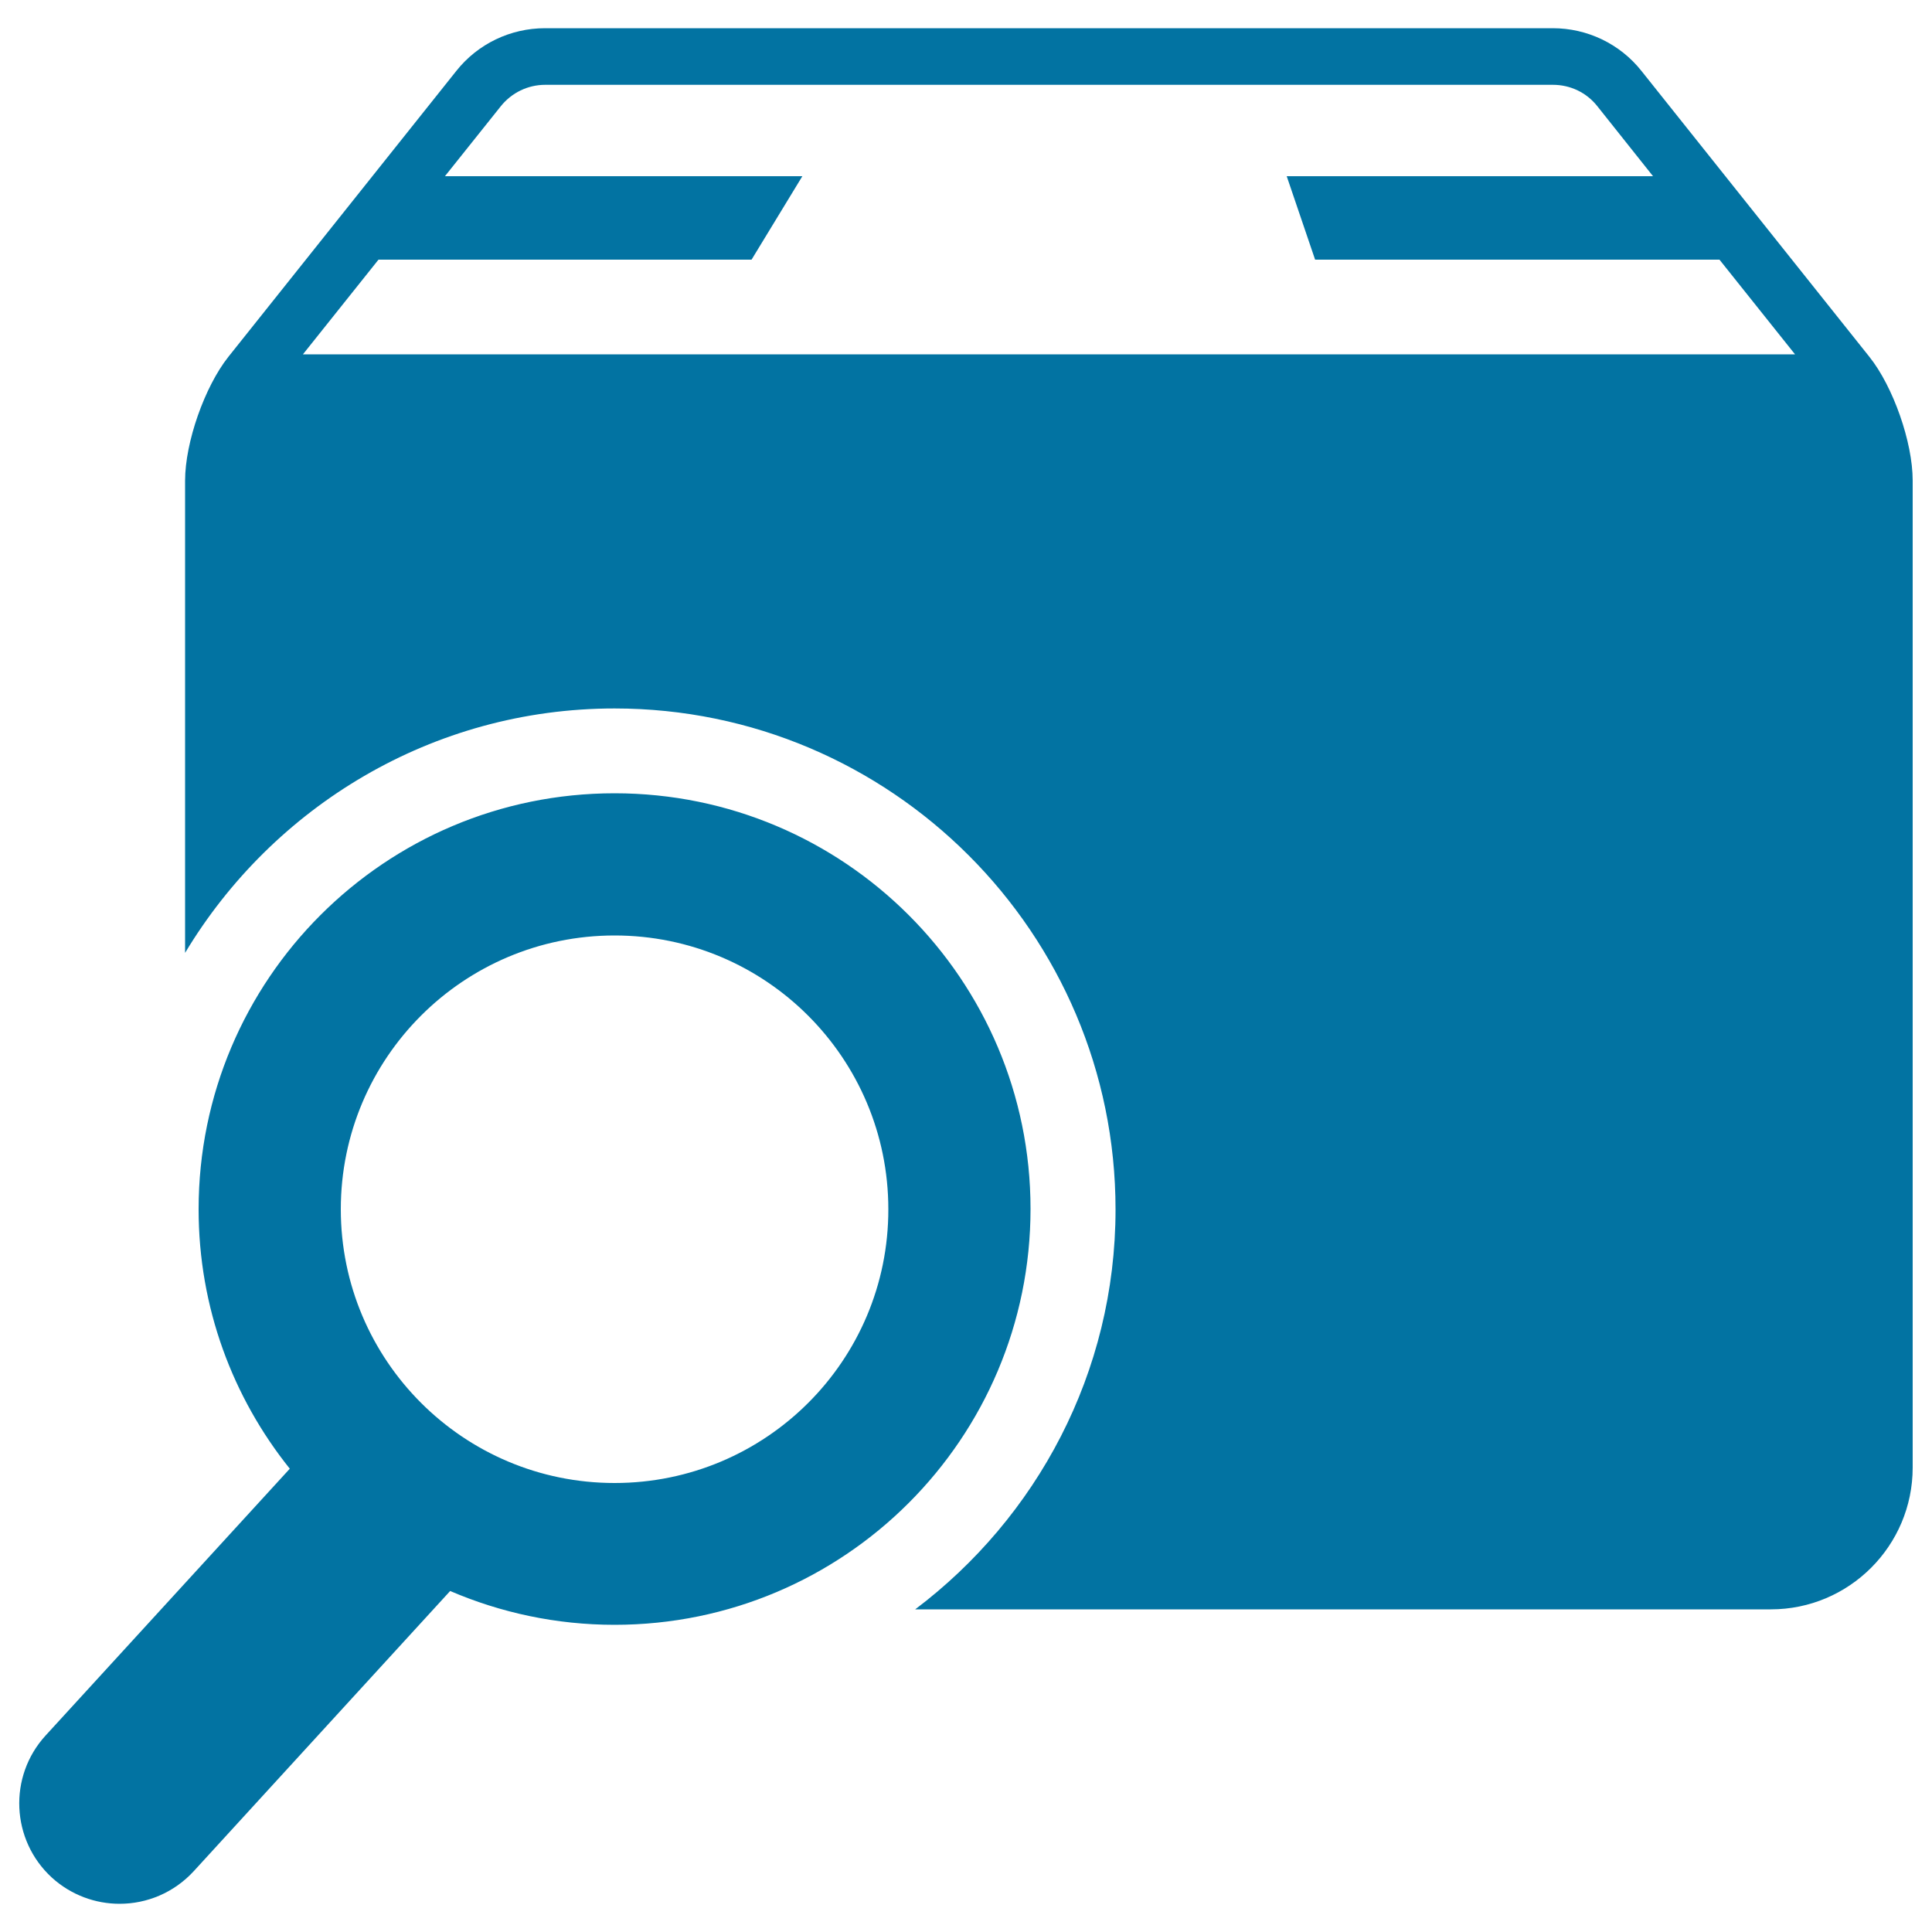 <svg xmlns="http://www.w3.org/2000/svg" viewBox="0 0 1000 1000" style="fill:#0273a2">
<title>Search Delivery Service Tool SVG icon</title>
<g><path d="M967.6,184.7l-118-148c-11.1-14-28-22.1-45.9-22.1H282.1c-17.9,0-34.8,8.1-45.9,22.1l-118,148c-12.3,15.5-22.4,44.3-22.4,64.1v244.4c45.4-75.6,127.9-126.5,222.3-126.5c143,0,259.3,116.3,259.3,259.3c0,84.6-40.9,159.6-103.7,207h442.9c40.5,0,73.4-32.9,73.4-73.4V248.7C990,228.9,979.9,200.1,967.6,184.7z M156.8,183.4l39.1-49H389l26.3-43.2h-185L259.2,55c5.6-7,14-11.1,23-11.1h521.6c9,0,17.4,4,23,11.1l28.8,36.2H666l14.7,43.2H890l39.1,49H156.8z M318.1,410.6c-118.9,0-215.3,96.4-215.3,215.3c0,50.9,17.7,97.5,47.2,134.3L23.6,898.3c-19.4,21.2-17.9,54.1,3.2,73.5c10,9.1,22.6,13.6,35.1,13.6c14.1,0,28.1-5.7,38.4-16.9l132.7-145c26.1,11.2,54.8,17.5,85.1,17.5c118.9,0,215.3-96.4,215.3-215.3C533.4,507,437,410.6,318.1,410.6z M318.1,767.6c-78.3,0-141.7-63.5-141.7-141.7c0-78.3,63.5-141.7,141.7-141.7c78.3,0,141.7,63.5,141.7,141.7C459.9,704.2,396.4,767.6,318.1,767.6z"/></g>
</svg>